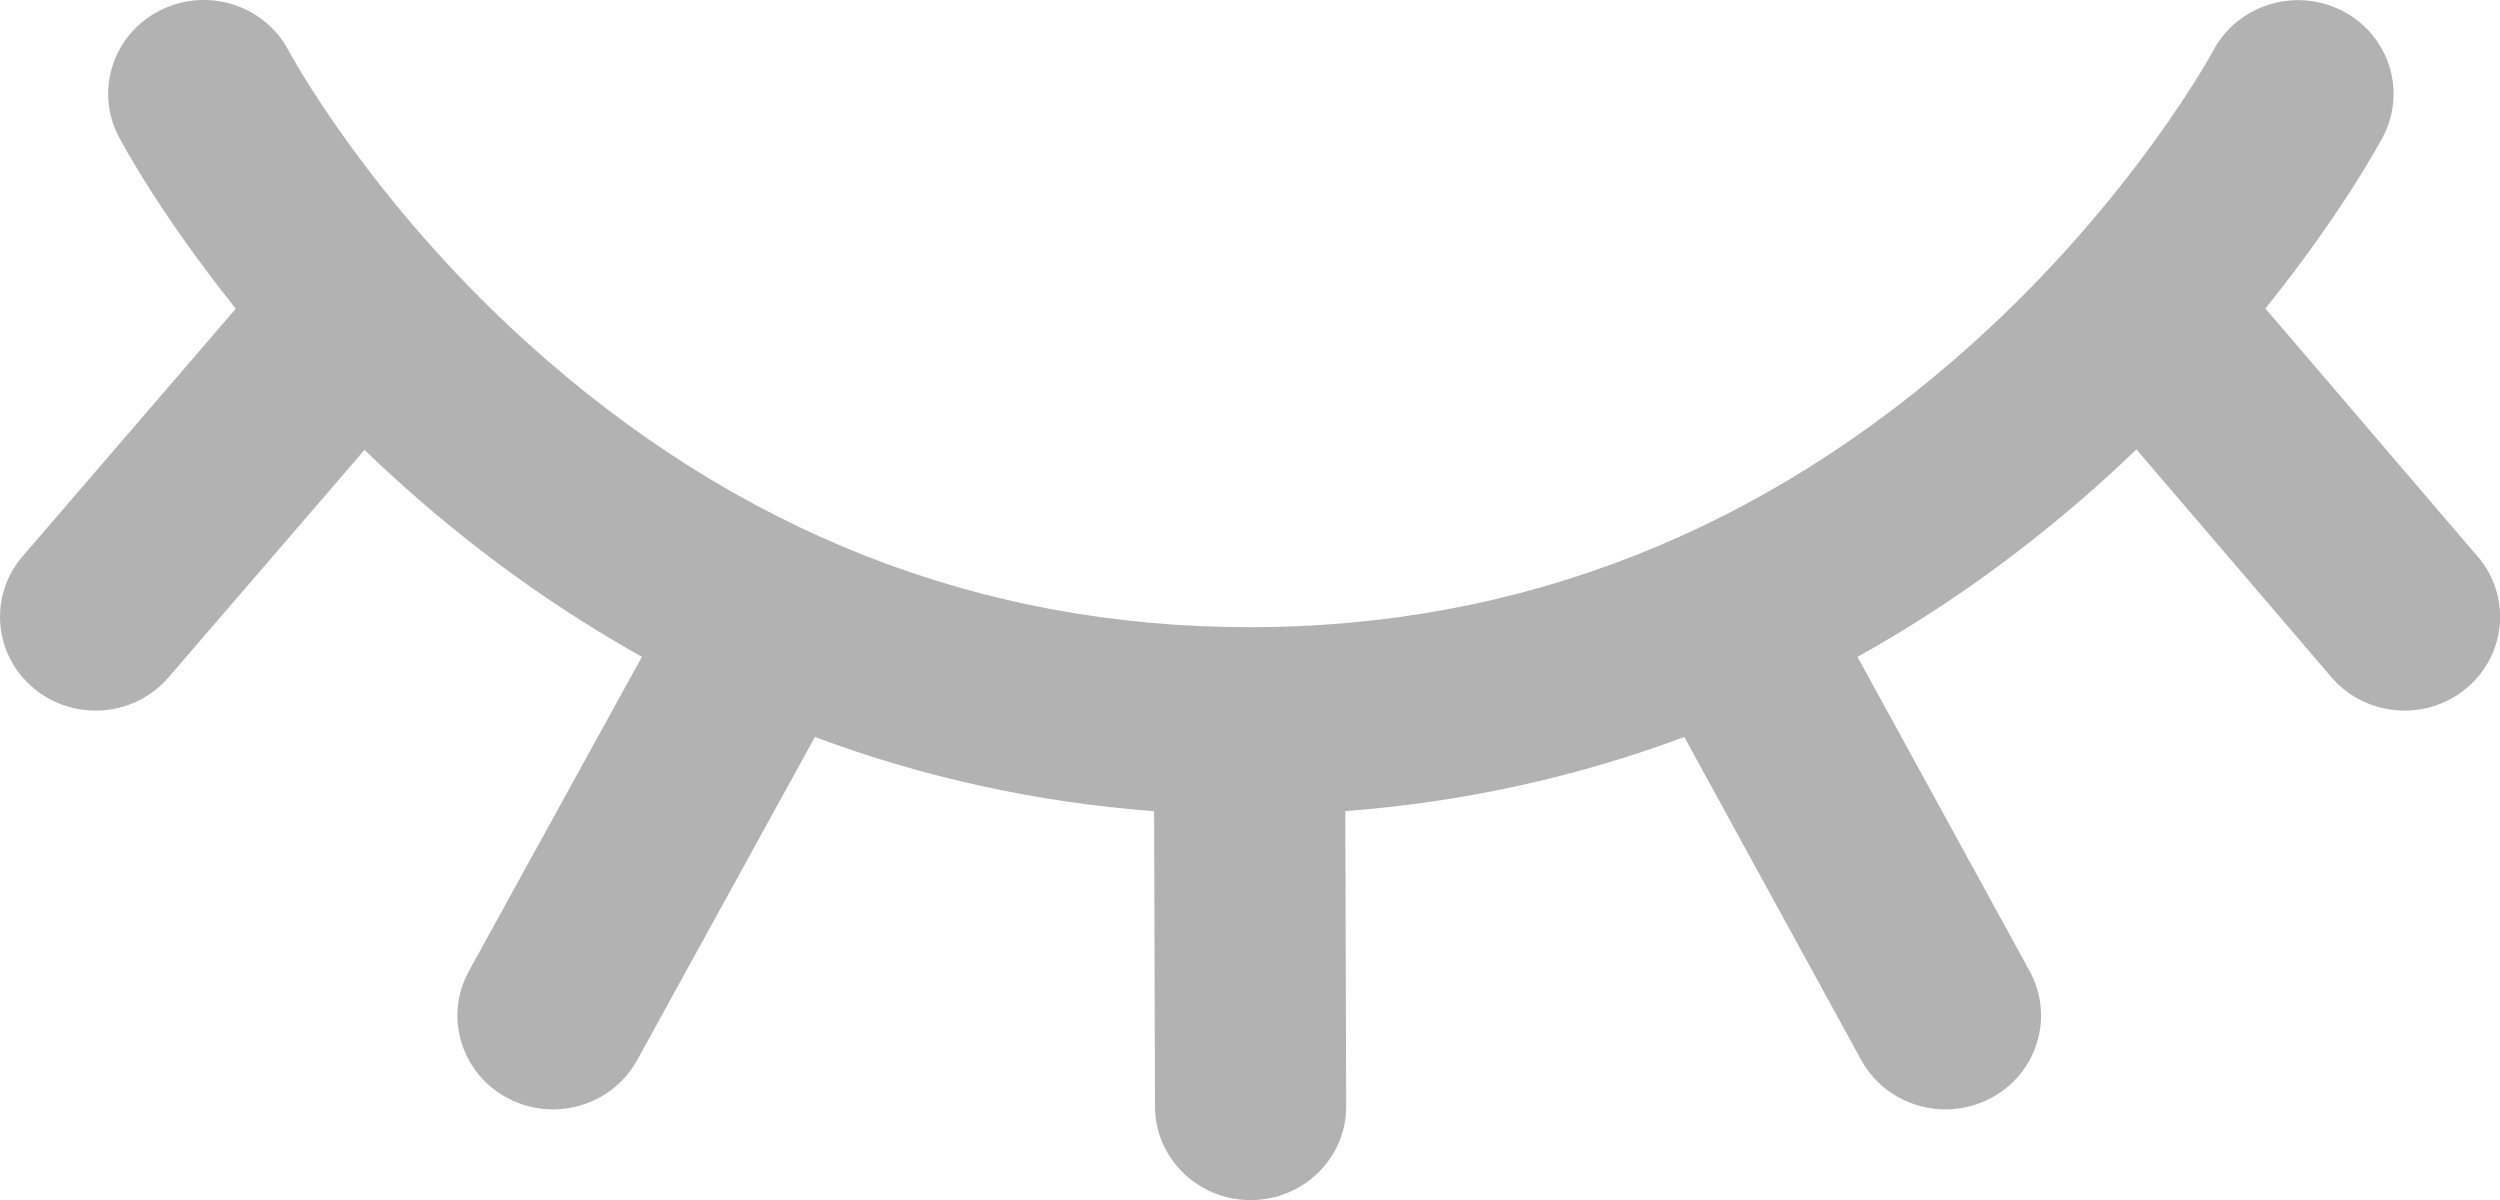 <?xml version="1.0" encoding="UTF-8"?><svg id="_Слой_1" xmlns="http://www.w3.org/2000/svg" viewBox="0 0 25 12"><path d="M24.776,5.565l-2.122-2.48c.767-.953,1.151-1.671,1.175-1.716.242-.459.059-1.023-.408-1.262-.467-.238-1.044-.06-1.288.398-.008.015-.802,1.485-2.402,2.925-2.096,1.886-4.53,2.842-7.235,2.842s-5.133-.956-7.22-2.841C3.682,1.992,2.895.522,2.887.508,2.646.048,2.07-.133,1.601.104c-.469.236-.655.801-.414,1.262.024.046.406.766,1.171,1.721L.226,5.563c-.341.396-.29.987.113,1.321.179.149.399.222.616.222.272,0,.541-.113.73-.332l1.96-2.275c.091.087.183.175.279.262.78.712,1.615,1.315,2.495,1.807l-1.73,3.143c-.251.456-.077,1.024.387,1.27.144.076.3.113.453.113.34,0,.669-.178.842-.492l1.778-3.232c1.085.405,2.221.654,3.392.742l.009,2.954c.002.517.429.935.956.935h.003c.528-.002.955-.422.953-.94l-.009-2.95c1.169-.088,2.305-.337,3.39-.741l1.769,3.23c.172.315.502.494.843.494.153,0,.307-.036.452-.112.465-.245.639-.813.39-1.27l-1.722-3.143c.882-.492,1.72-1.095,2.503-1.807.098-.089.193-.179.286-.268l1.949,2.277c.189.221.46.335.733.335.217,0,.435-.072.614-.22.404-.333.457-.924.117-1.321Z" fill="#b2b2b2" stroke-width="0"/></svg>